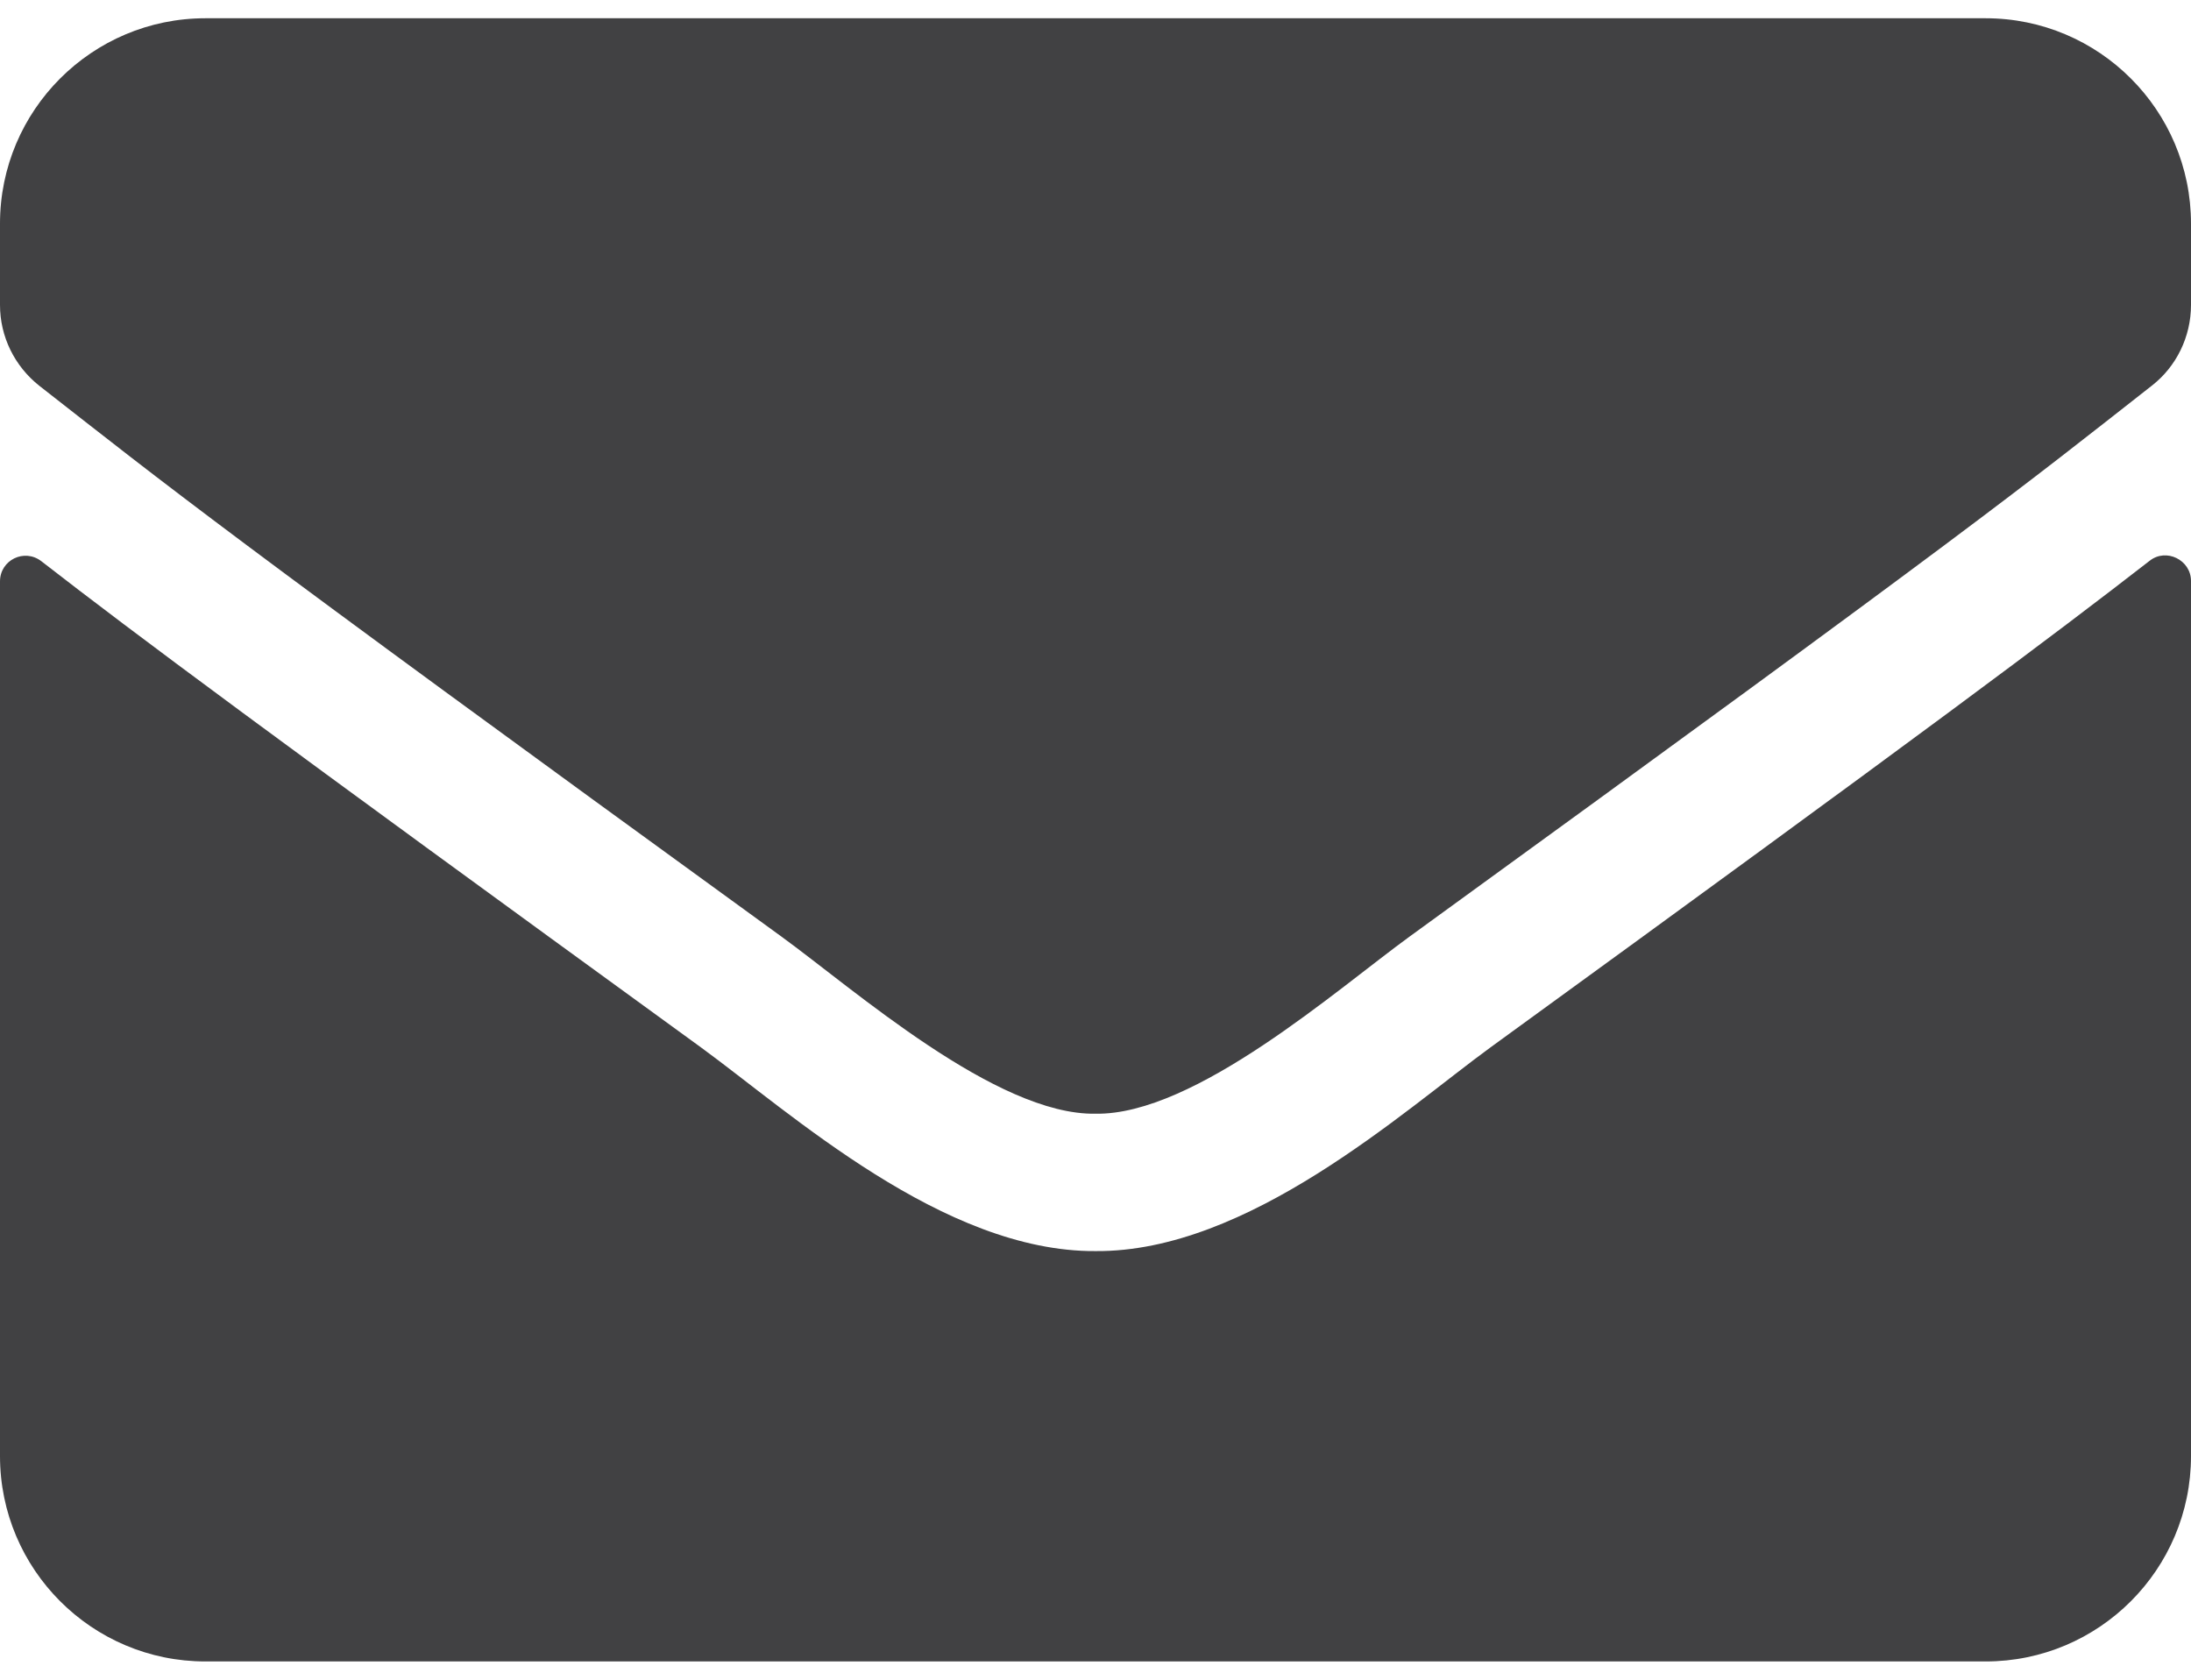 <svg width="30" height="23" viewBox="0 0 30 23" fill="none" xmlns="http://www.w3.org/2000/svg">
<path d="M29.432 7.68C29.66 7.498 30 7.668 30 7.955V19.938C30 21.49 28.74 22.75 27.188 22.75H2.812C1.26 22.75 0 21.49 0 19.938V7.961C0 7.668 0.334 7.504 0.568 7.686C1.881 8.705 3.621 10 9.598 14.342C10.834 15.244 12.92 17.143 15 17.131C17.092 17.148 19.219 15.209 20.408 14.342C26.385 10 28.119 8.699 29.432 7.68ZM15 15.25C16.359 15.273 18.316 13.539 19.301 12.824C27.076 7.182 27.668 6.689 29.461 5.283C29.801 5.02 30 4.609 30 4.176V3.062C30 1.51 28.74 0.25 27.188 0.25H2.812C1.26 0.25 0 1.51 0 3.062V4.176C0 4.609 0.199 5.014 0.539 5.283C2.332 6.684 2.924 7.182 10.699 12.824C11.684 13.539 13.641 15.273 15 15.25Z" fill="#414143"/>
</svg>
